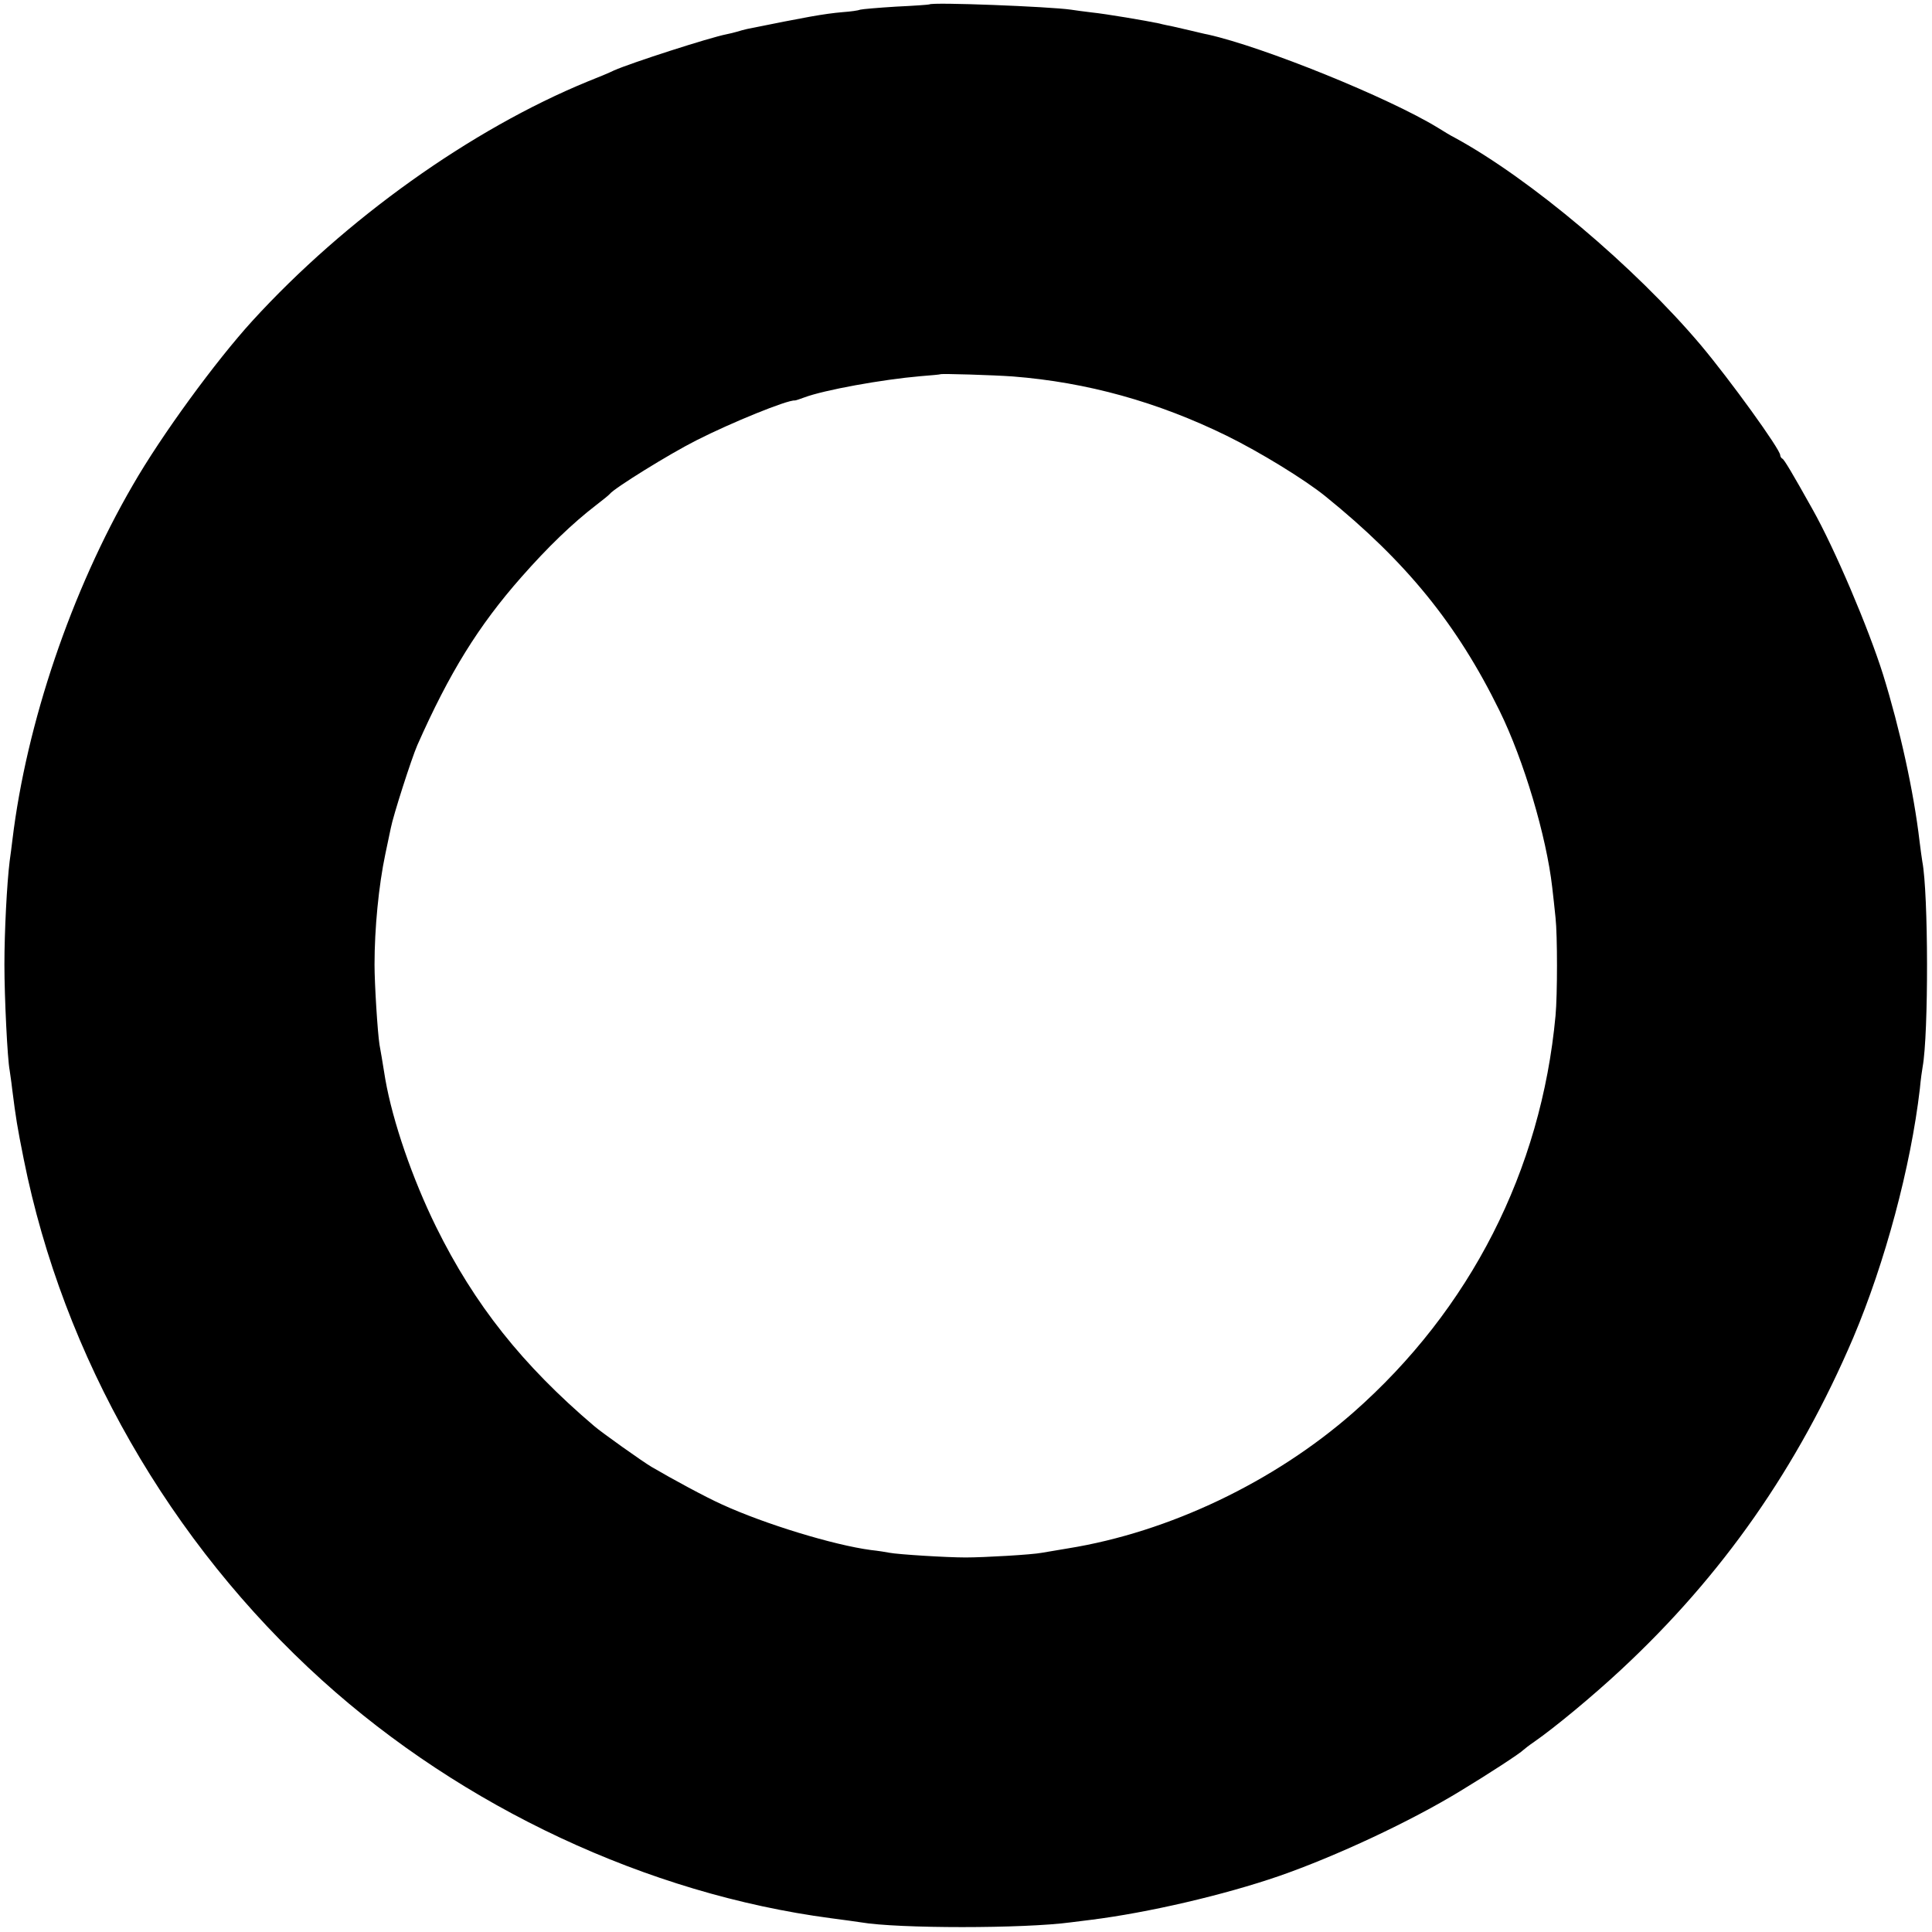 <?xml version="1.0" standalone="no"?>
<!DOCTYPE svg PUBLIC "-//W3C//DTD SVG 20010904//EN"
 "http://www.w3.org/TR/2001/REC-SVG-20010904/DTD/svg10.dtd">
<svg version="1.0" xmlns="http://www.w3.org/2000/svg"
 width="700pt" height="700pt" viewBox="0 0 700 700"
 preserveAspectRatio="xMidYMid meet">
<g transform="translate(0,700) scale(0.1,-0.1)"
fill="#000000" stroke="none">
<path d="M3367 6984 c-1 -1 -55 -5 -120 -8 -65 -4 -123 -9 -130 -11 -7 -3 -35
-7 -64 -9 -69 -6 -133 -18 -346 -61 -10 -2 -27 -7 -37 -10 -10 -3 -27 -7 -37
-9 -62 -12 -347 -104 -408 -131 -16 -8 -59 -26 -95 -40 -424 -174 -879 -499
-1216 -868 -133 -146 -329 -414 -433 -595 -223 -384 -385 -863 -436 -1285 -3
-23 -7 -58 -10 -77 -10 -81 -19 -254 -19 -375 0 -120 11 -343 19 -383 1 -9 6
-39 9 -67 14 -110 18 -135 42 -255 143 -715 529 -1389 1081 -1888 510 -461
1179 -774 1843 -862 47 -6 96 -13 109 -15 134 -23 591 -23 761 0 14 2 46 6 72
9 208 26 483 90 683 159 204 71 475 197 658 309 96 58 216 136 227 148 3 3 21
17 40 30 72 50 210 164 313 260 368 342 641 733 842 1204 115 272 208 618 241
901 3 33 8 69 10 79 22 120 21 630 -1 744 -2 10 -6 43 -10 73 -21 180 -71 407
-132 604 -53 169 -176 458 -256 600 -71 127 -103 181 -109 183 -4 2 -8 8 -8
13 0 21 -182 273 -288 399 -240 284 -618 602 -889 750 -16 8 -44 25 -63 37
-178 109 -632 293 -834 338 -12 2 -39 9 -61 14 -22 5 -51 12 -65 15 -14 3 -36
7 -50 11 -47 10 -195 35 -245 40 -27 3 -61 8 -75 10 -75 11 -503 28 -513 19z
m303 -1348 c268 -21 524 -92 775 -215 120 -59 283 -159 357 -219 293 -237 477
-463 631 -777 88 -179 170 -455 191 -640 3 -28 9 -77 12 -110 7 -64 7 -279 0
-355 -52 -561 -309 -1065 -733 -1438 -286 -251 -667 -433 -1033 -492 -41 -7
-84 -14 -95 -16 -36 -7 -210 -17 -276 -17 -70 0 -245 11 -276 17 -10 2 -40 7
-68 10 -135 18 -384 94 -539 165 -58 26 -180 92 -255 136 -31 18 -183 126
-208 148 -260 221 -434 440 -573 722 -86 175 -157 381 -184 535 -12 74 -16 98
-21 125 -7 44 -18 220 -18 290 0 131 15 286 39 400 8 39 17 81 20 95 8 43 75
252 96 300 116 262 221 432 377 609 96 109 184 194 271 261 25 19 47 37 50 41
17 21 213 143 314 194 126 64 330 147 356 144 3 0 18 5 34 11 72 27 282 65
421 77 39 3 71 6 72 7 4 3 194 -3 263 -8z"/>
</g>
</svg>
